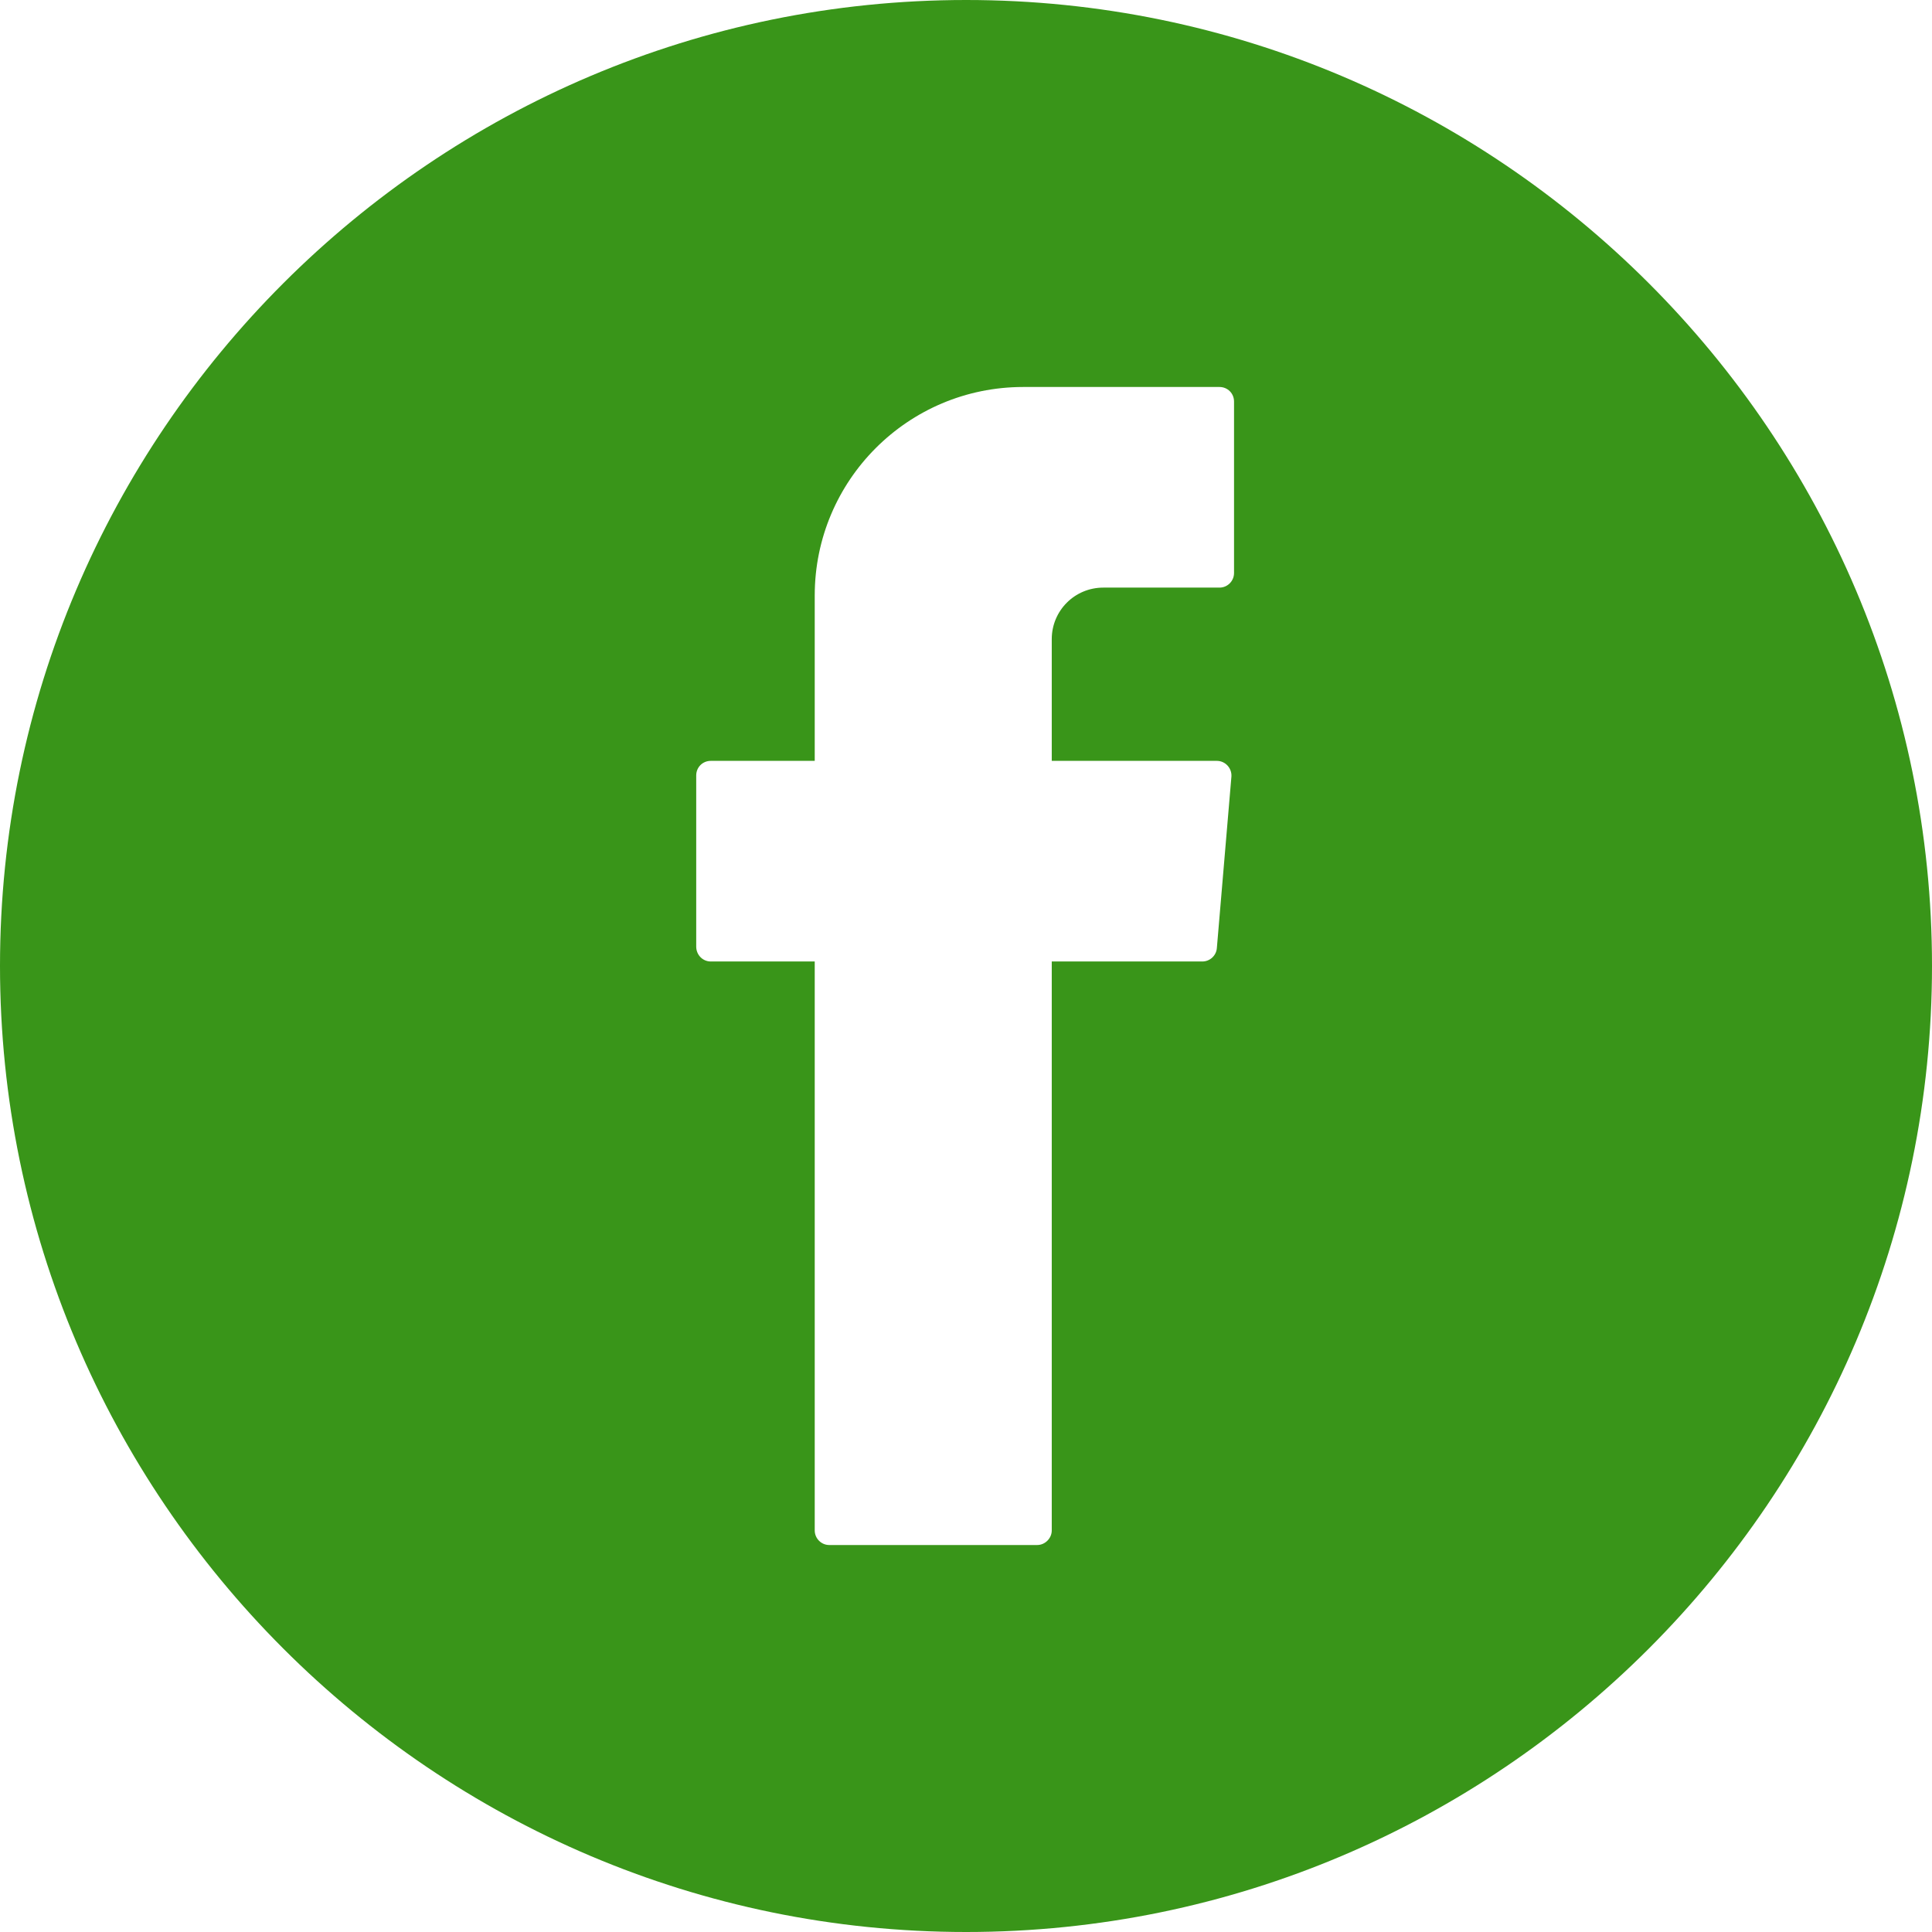 <?xml version="1.0" encoding="UTF-8"?>
<svg id="Capa_2" data-name="Capa 2" xmlns="http://www.w3.org/2000/svg" viewBox="0 0 66.35 66.35">
  <defs>
    <style>
      .cls-1 {
        fill: #399519;
      }
    </style>
  </defs>
  <g id="Capa_1-2" data-name="Capa 1">
    <path class="cls-1" d="M33.18,0C14.89,0,0,14.88,0,33.17s14.89,33.18,33.18,33.18,33.17-14.89,33.17-33.18S51.47,0,33.18,0ZM42.38,19.68c0,.27-.22.5-.5.5h-3.99c-.98,0-1.77.79-1.77,1.77v4.18h5.67c.29,0,.52.25.5.54l-.5,5.89c-.02.26-.24.46-.5.46h-5.17v19.54c0,.27-.23.5-.5.5h-7.14c-.28,0-.5-.23-.5-.5v-19.54h-3.57c-.28,0-.5-.23-.5-.51v-5.88c0-.28.22-.5.5-.5h3.57v-5.68c0-3.95,3.2-7.16,7.16-7.16h6.74c.28,0,.5.22.5.5v5.89Z"/>
  </g>
</svg>